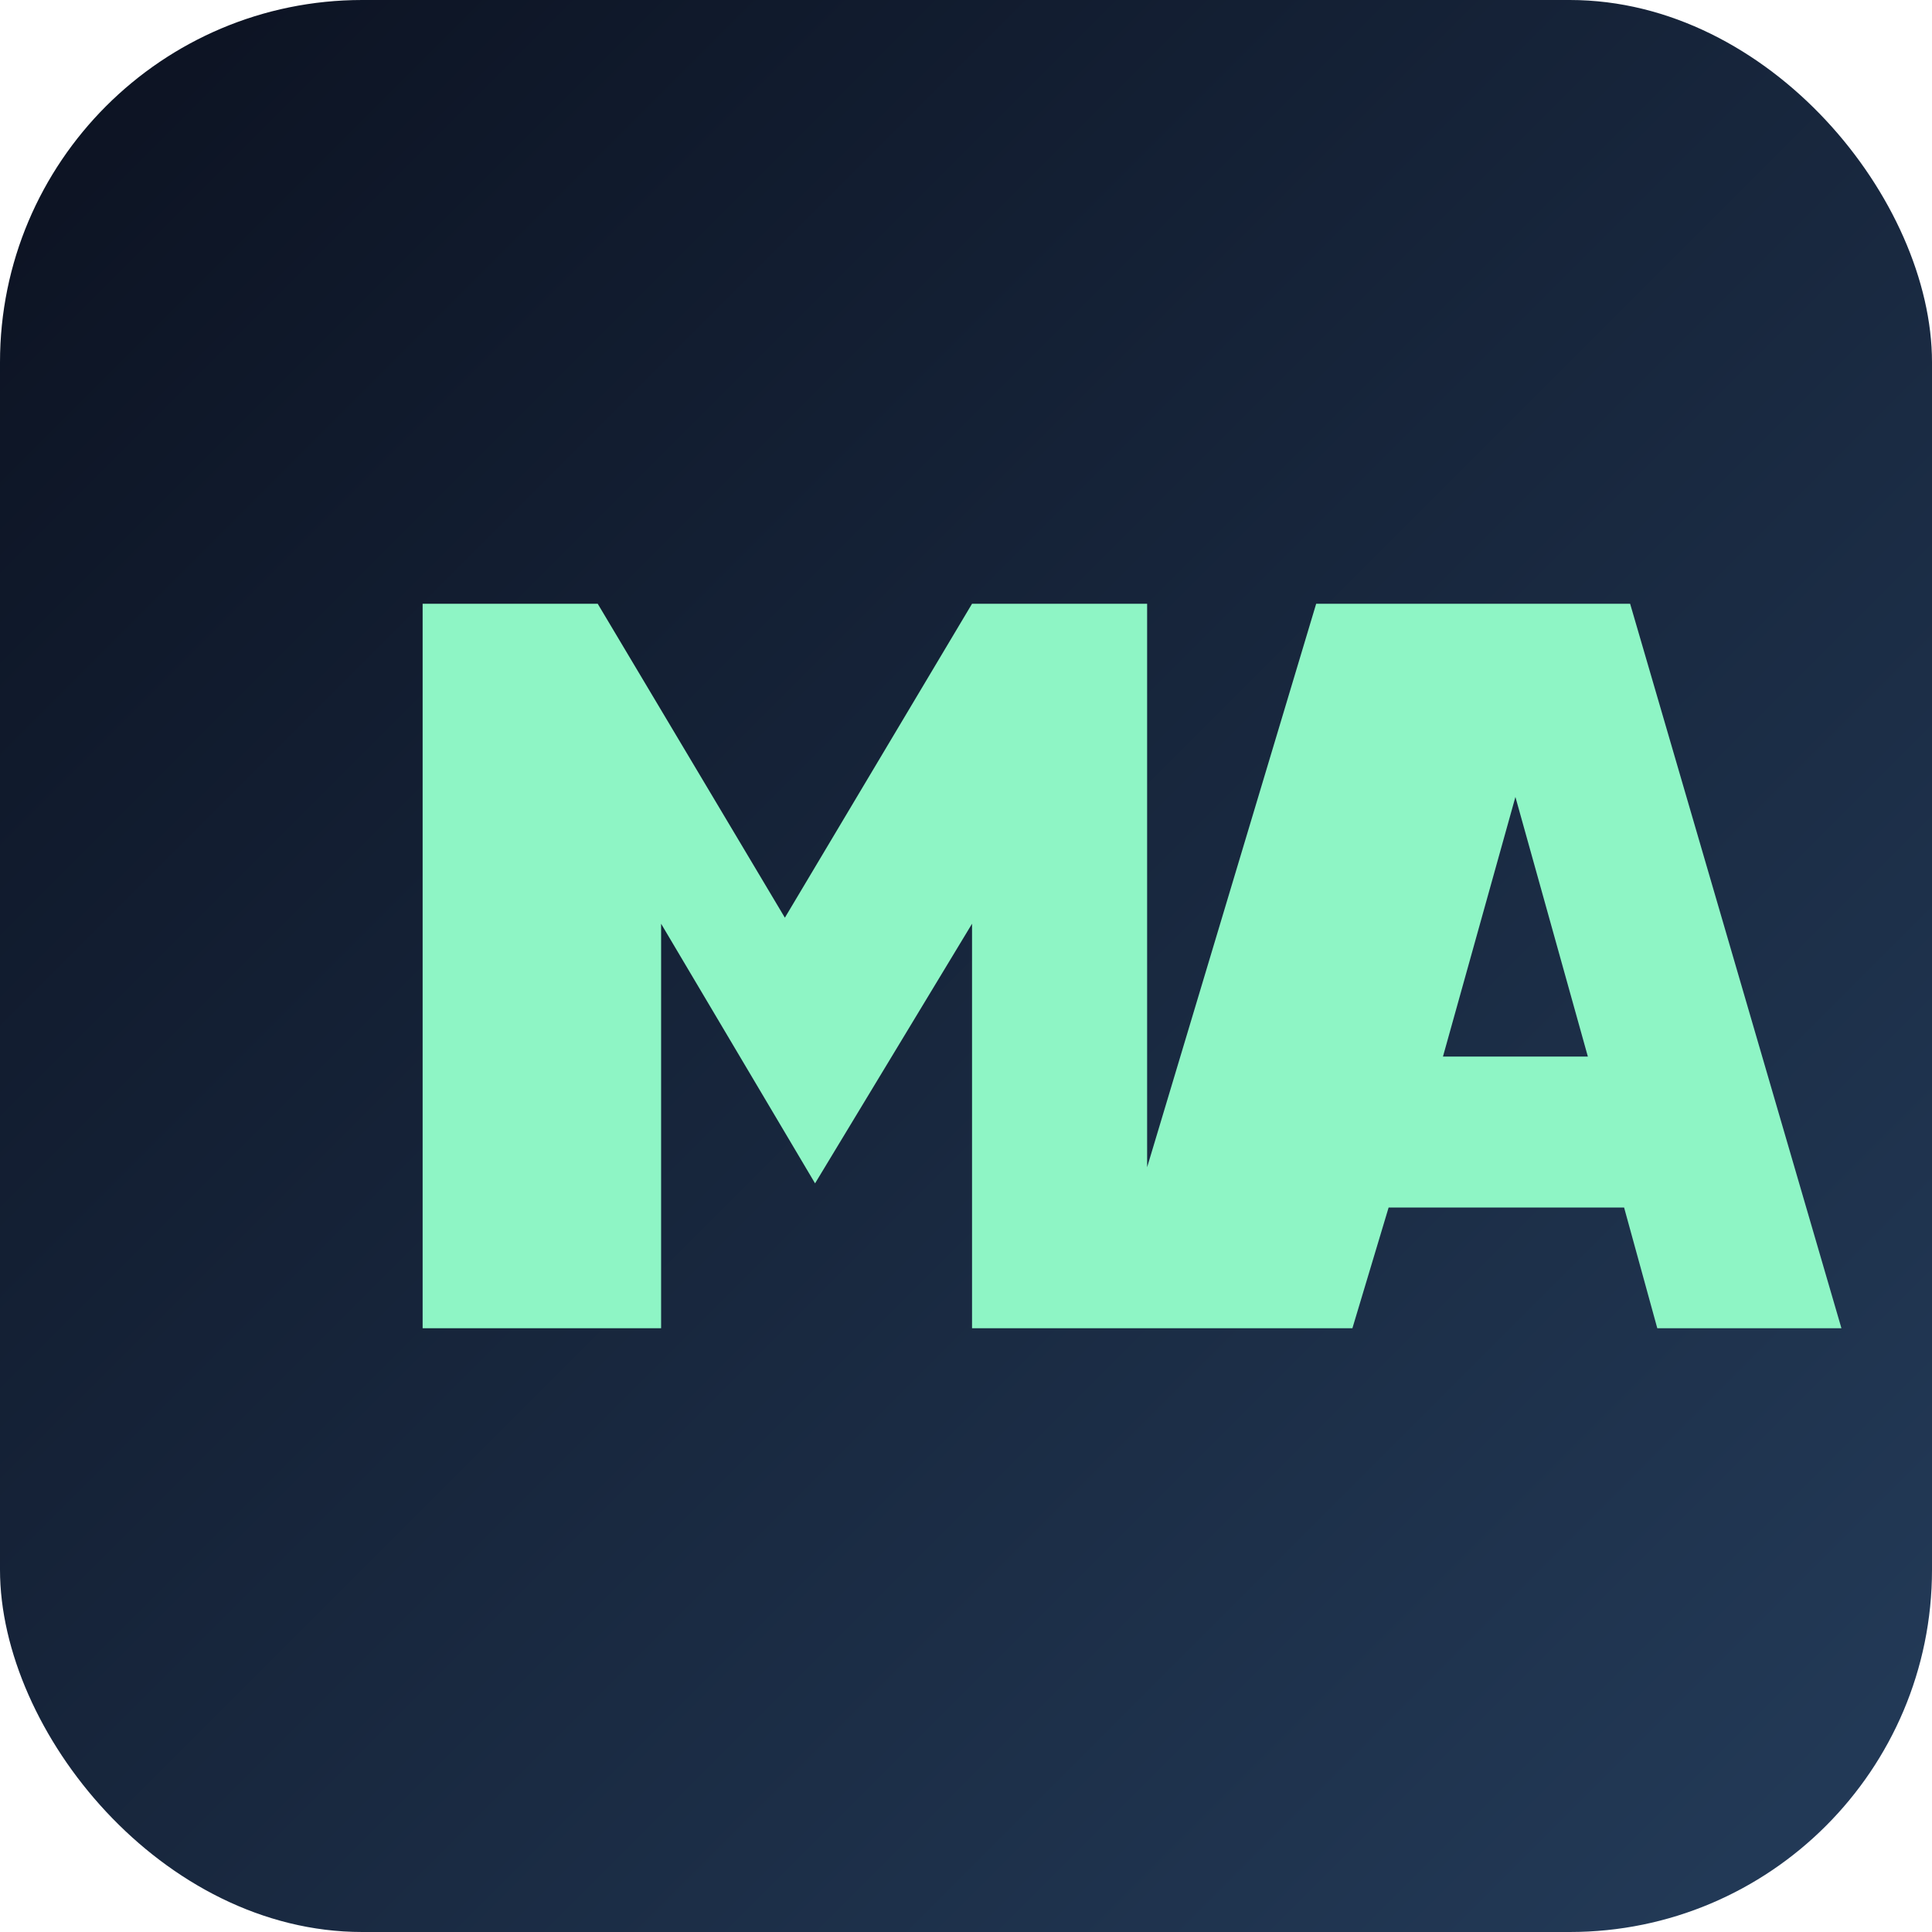 <svg xmlns="http://www.w3.org/2000/svg" viewBox="0 0 64 64" role="img" aria-labelledby="title desc">
  <title id="title">Monster Survivors Icon</title>
  <desc id="desc">Icon with the letters MS on a teal gradient background</desc>
  <defs>
    <linearGradient id="bg" x1="0%" y1="0%" x2="100%" y2="100%">
      <stop offset="0%" stop-color="#0b1120" />
      <stop offset="100%" stop-color="#243c5a" />
    </linearGradient>
  </defs>
  <rect width="64" height="64" rx="12" fill="url(#bg)" />
  <path d="M14 44V20h5.8l6.2 10.4L32.2 20H38v24h-5.8V30.6L27 39.2l-5.1-8.6V44H14zm22.4 0 7.2-24H54l7 24h-6.1l-1.1-4H46l-1.2 4h-8.4zm11.4-9h4.8l-2.4-8.6-2.4 8.6z" fill="#8ef5c5"/>
</svg>
